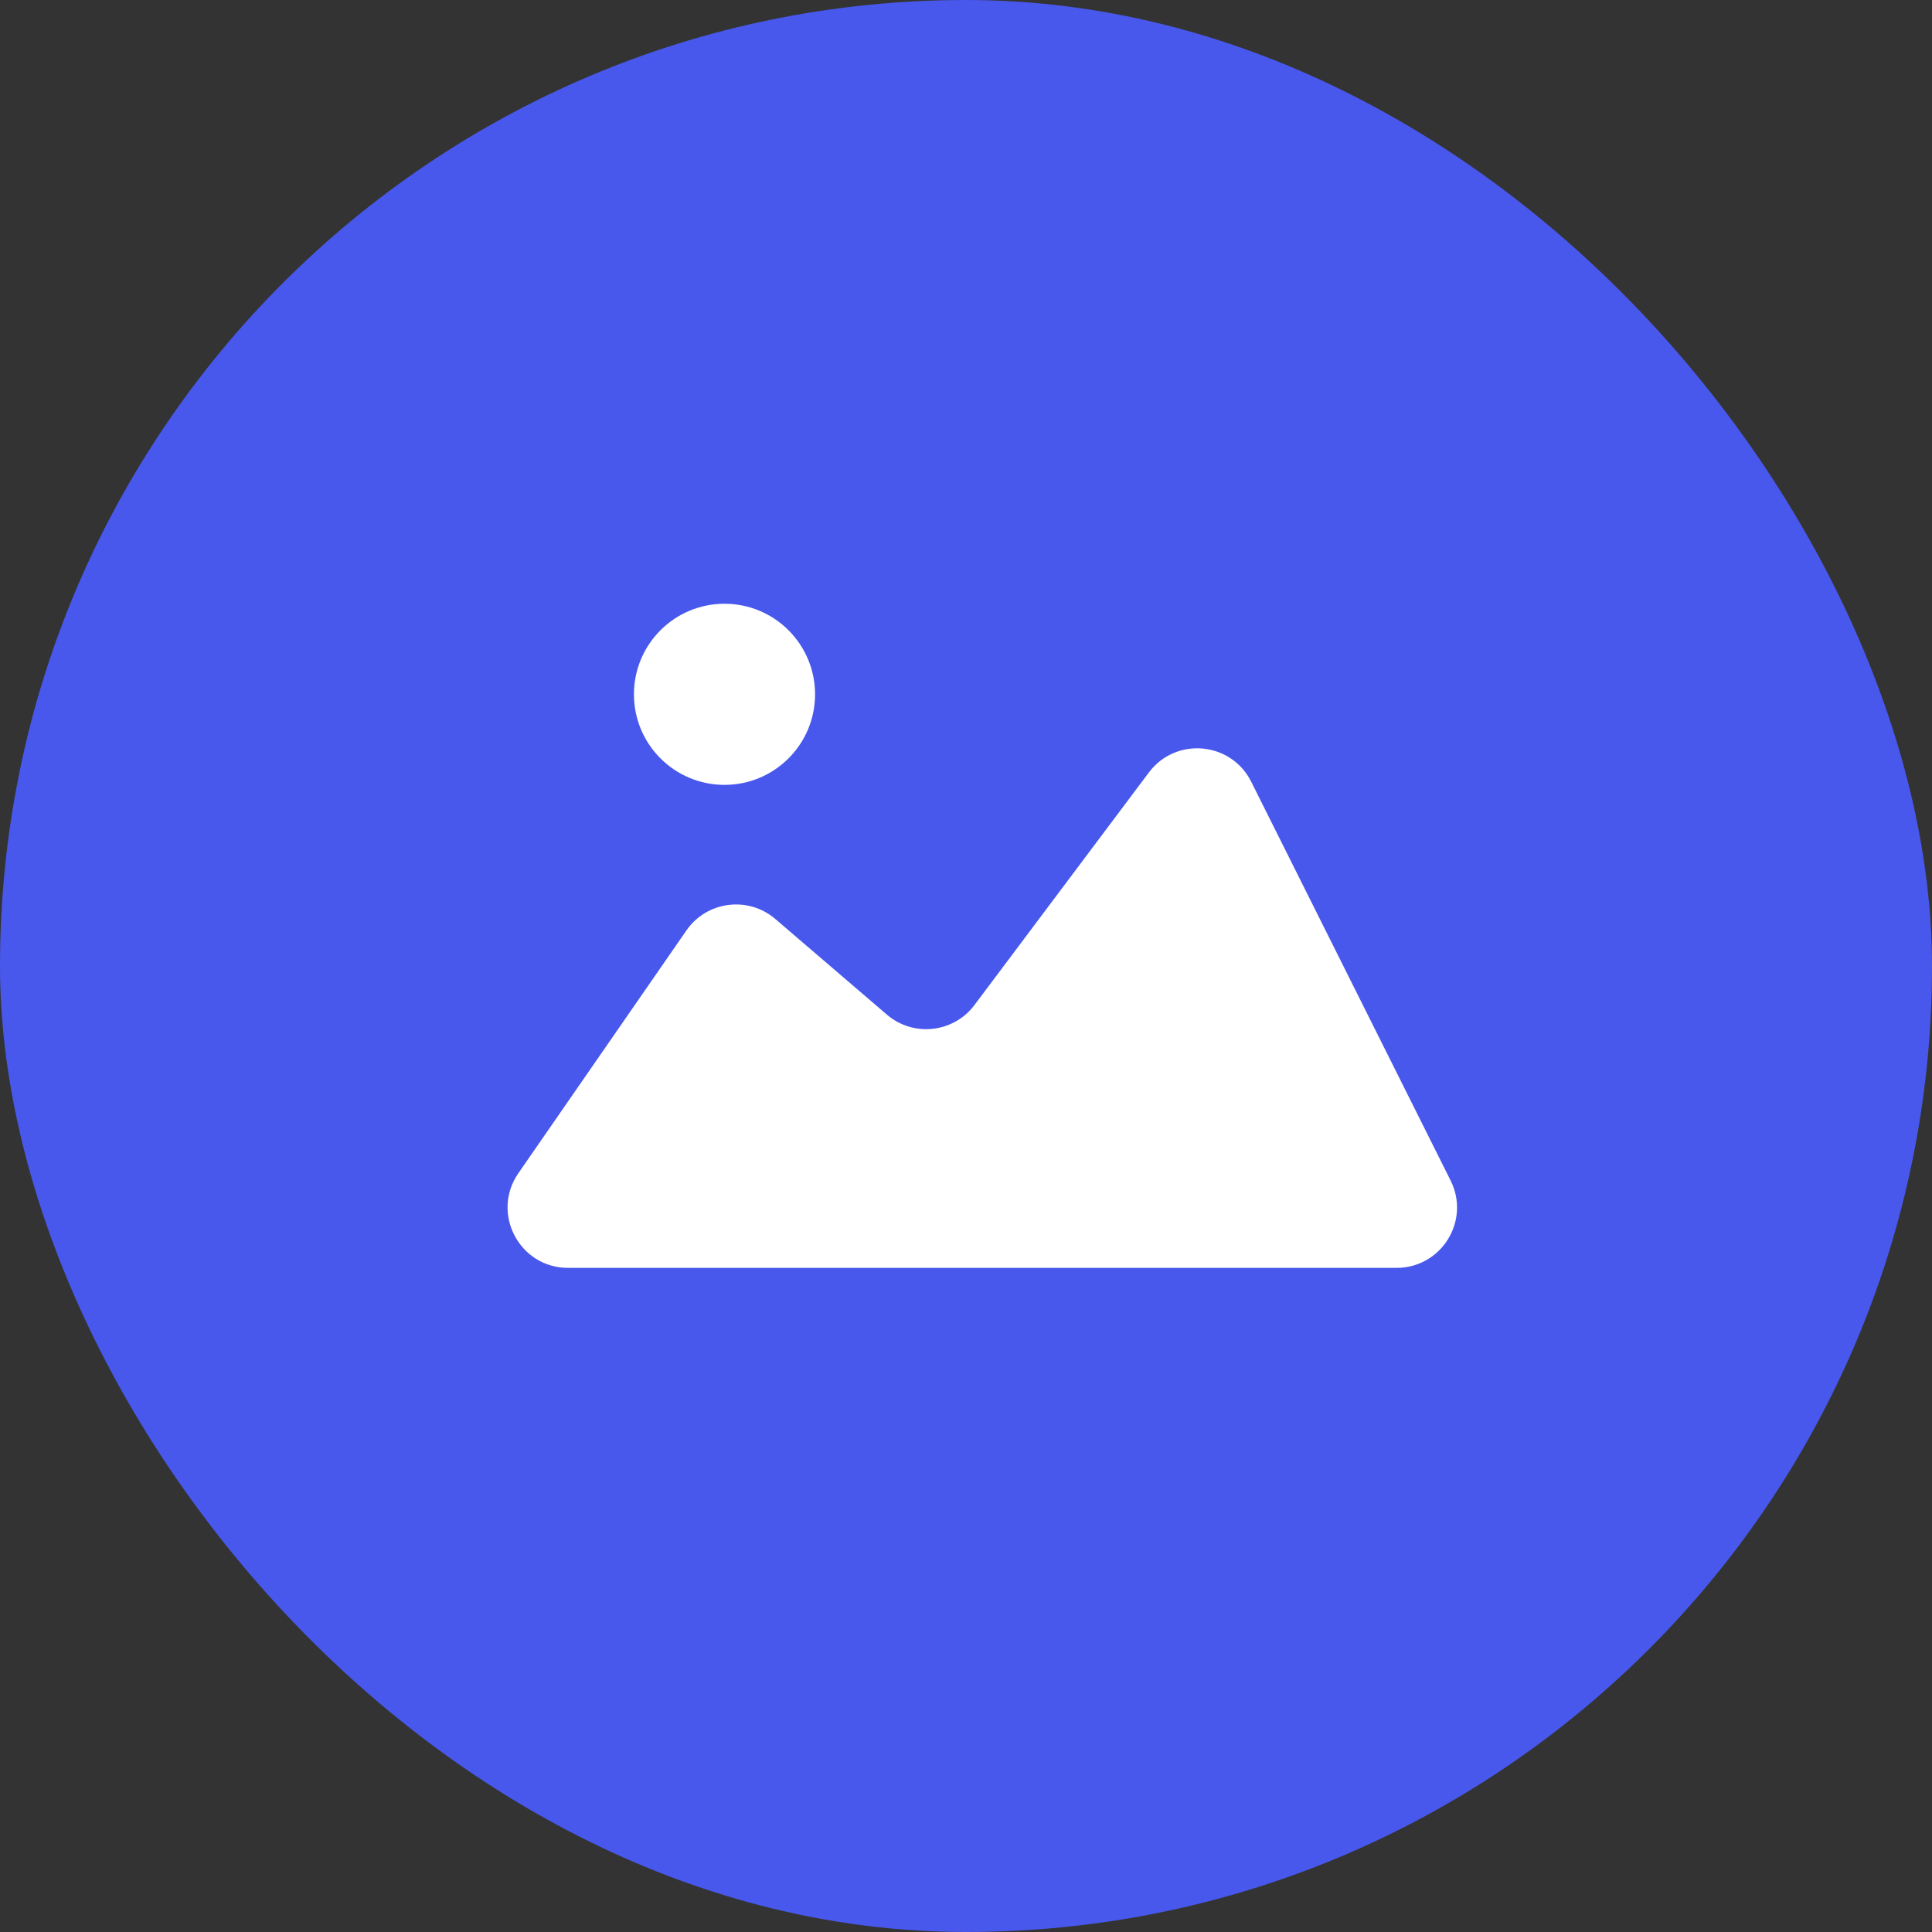 <svg width="64" height="64" viewBox="0 0 64 64" fill="none" xmlns="http://www.w3.org/2000/svg">
<rect x="0" y="0" width="64" height="64" fill="#333333" stroke="none"/>
<rect width="64" height="64" rx="32" fill="#4858EC"/>
<path d="M22.738 30.823L17.173 38.862C16.254 40.188 17.204 42 18.817 42H46.264C47.751 42 48.718 40.435 48.053 39.106L41.447 25.894C40.782 24.565 38.95 24.399 38.058 25.589L32.281 33.292C31.587 34.217 30.257 34.363 29.379 33.611L25.684 30.443C24.783 29.671 23.413 29.848 22.738 30.823Z" fill="white"/>
<circle cx="24" cy="23" r="3" fill="white"/>
</svg>
